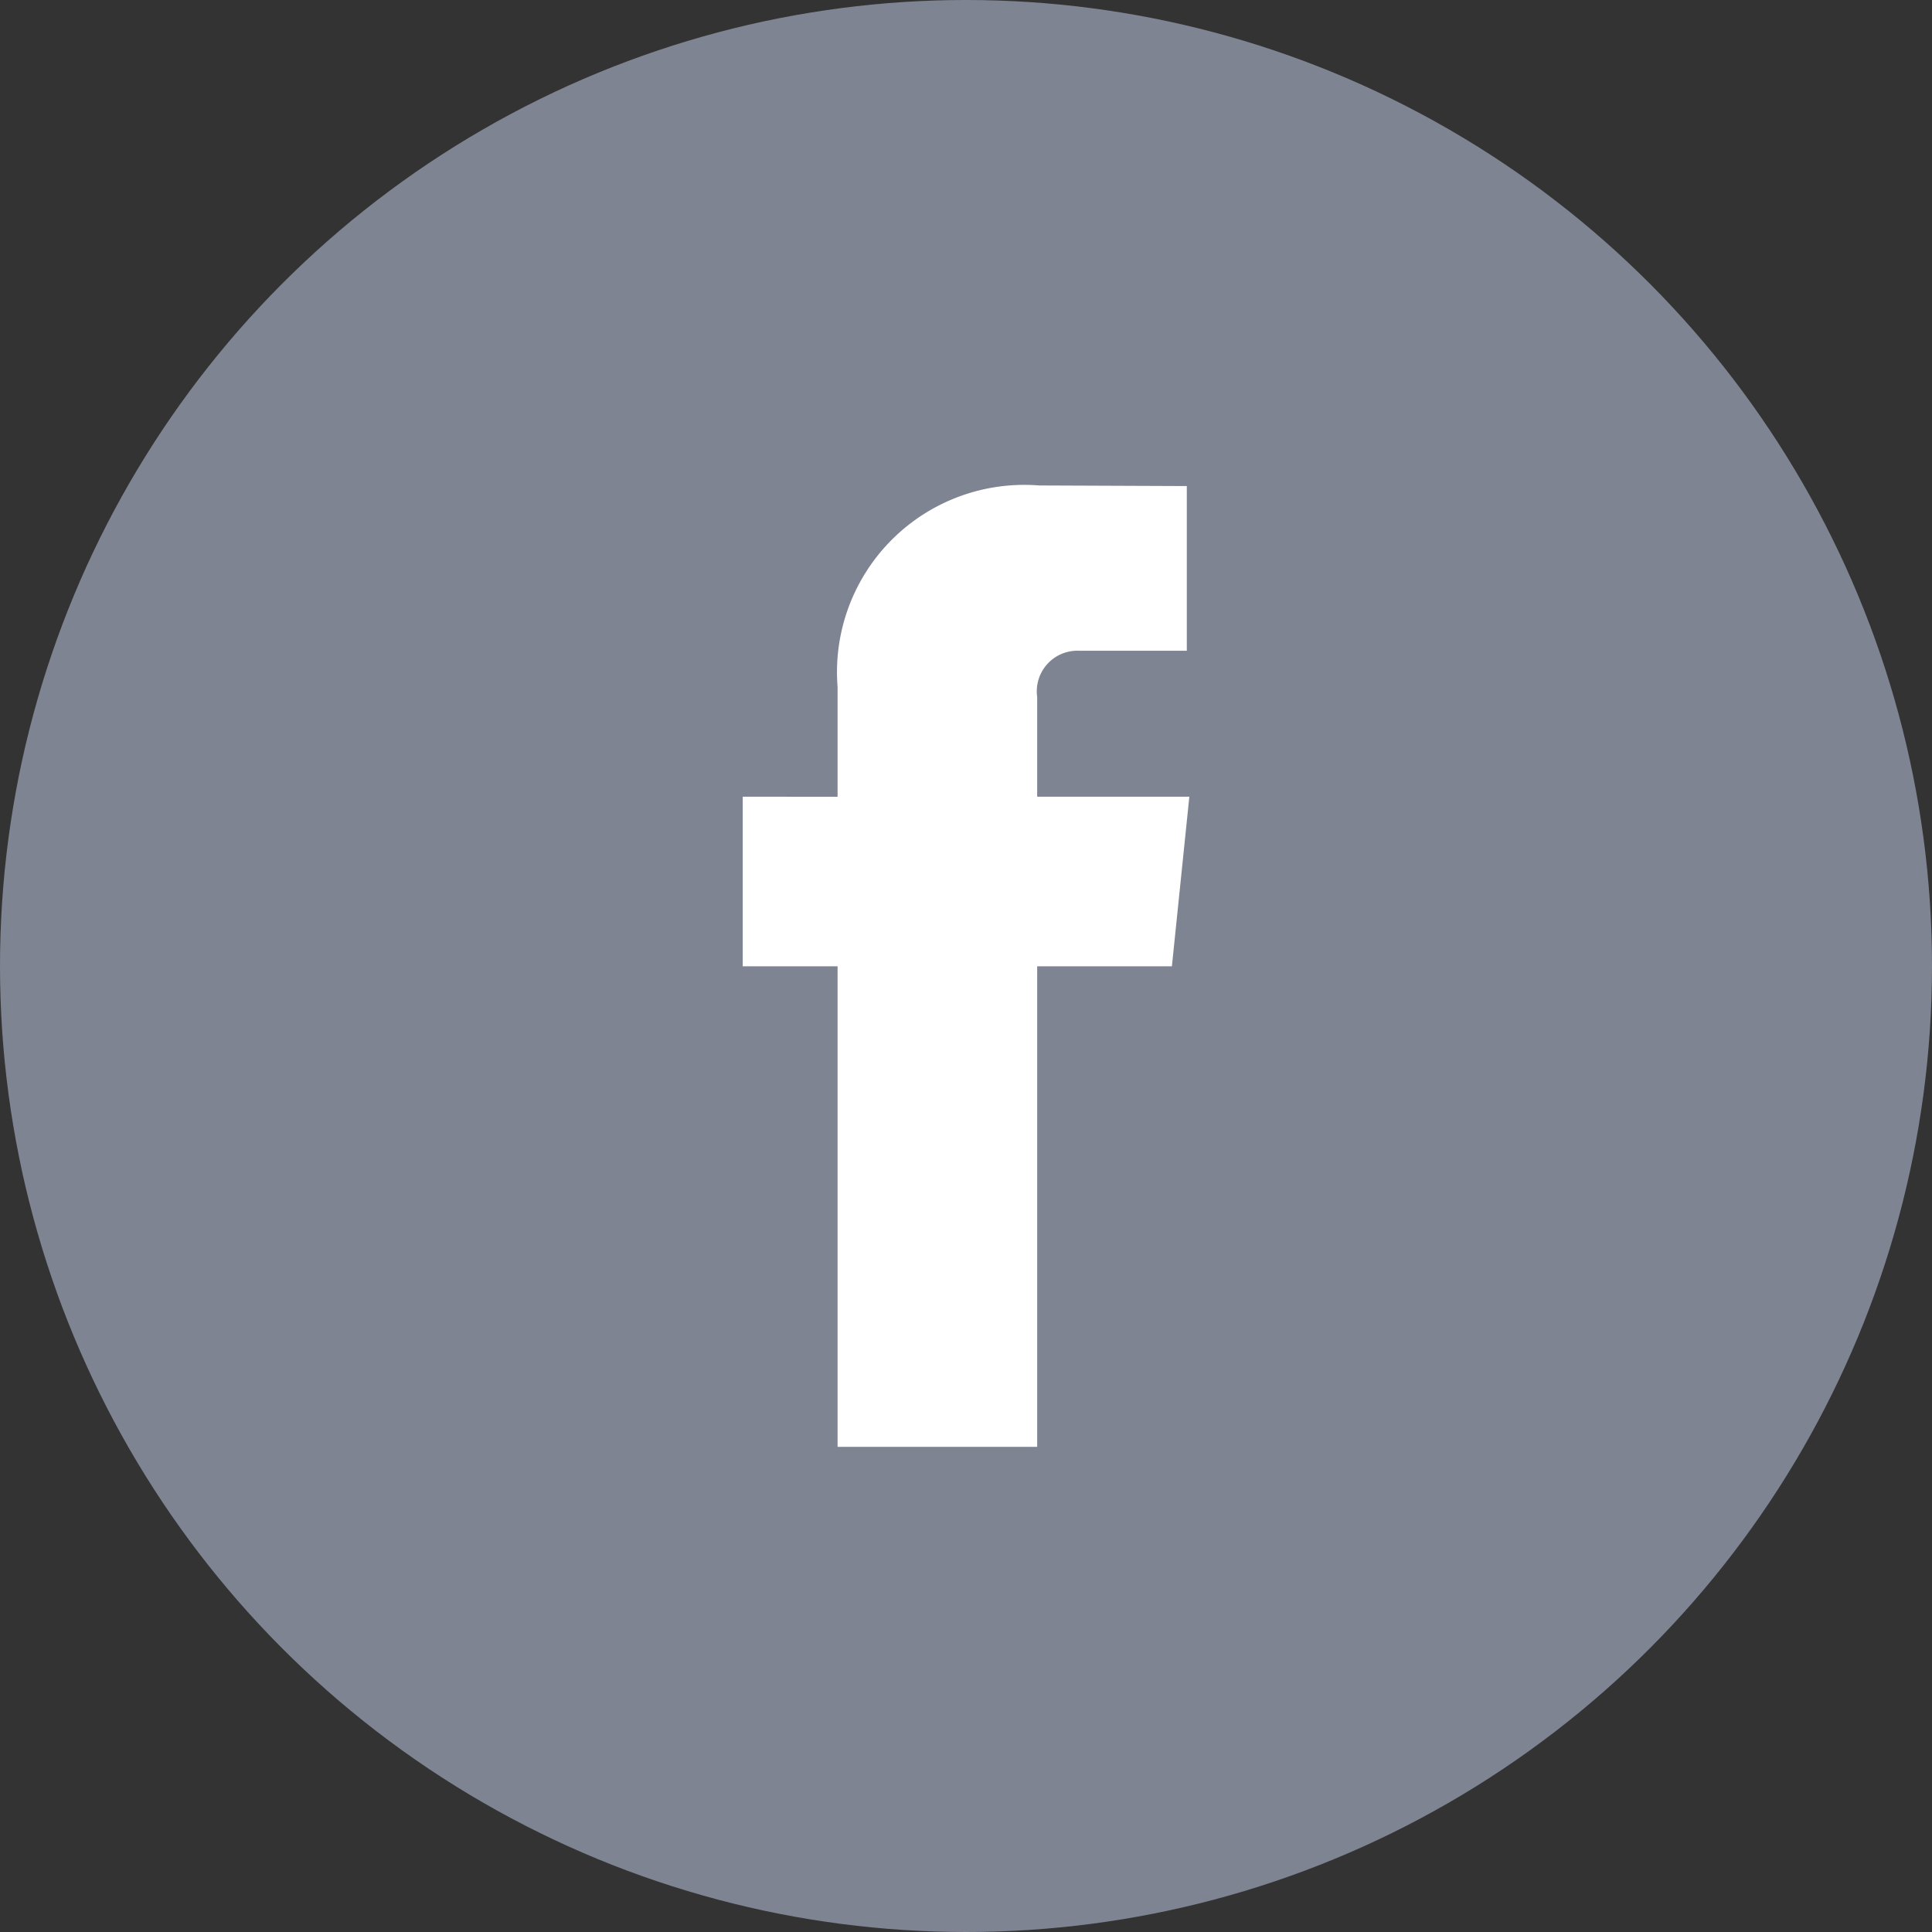 <svg xmlns="http://www.w3.org/2000/svg" width="32.164" height="32.164" viewBox="0 0 32.164 32.164"><rect x="0" y="0" width="32.164" height="32.164" fill="#333333" stroke="none"/><defs><style>.a{fill:#7f8492;}.b{fill:#fff;}</style></defs><g transform="translate(-48.817 -63.984)"><circle class="a" cx="16.082" cy="16.082" r="16.082" transform="translate(48.817 63.984)"/><path class="b" d="M68.617,77.248H66.084V75.587a.676.676,0,0,1,.705-.769h1.786V72.076l-2.46-.01a3.117,3.117,0,0,0-3.354,3.354v1.828H61.182v2.823h1.579v8h3.323v-8h2.243Z"/></g></svg>